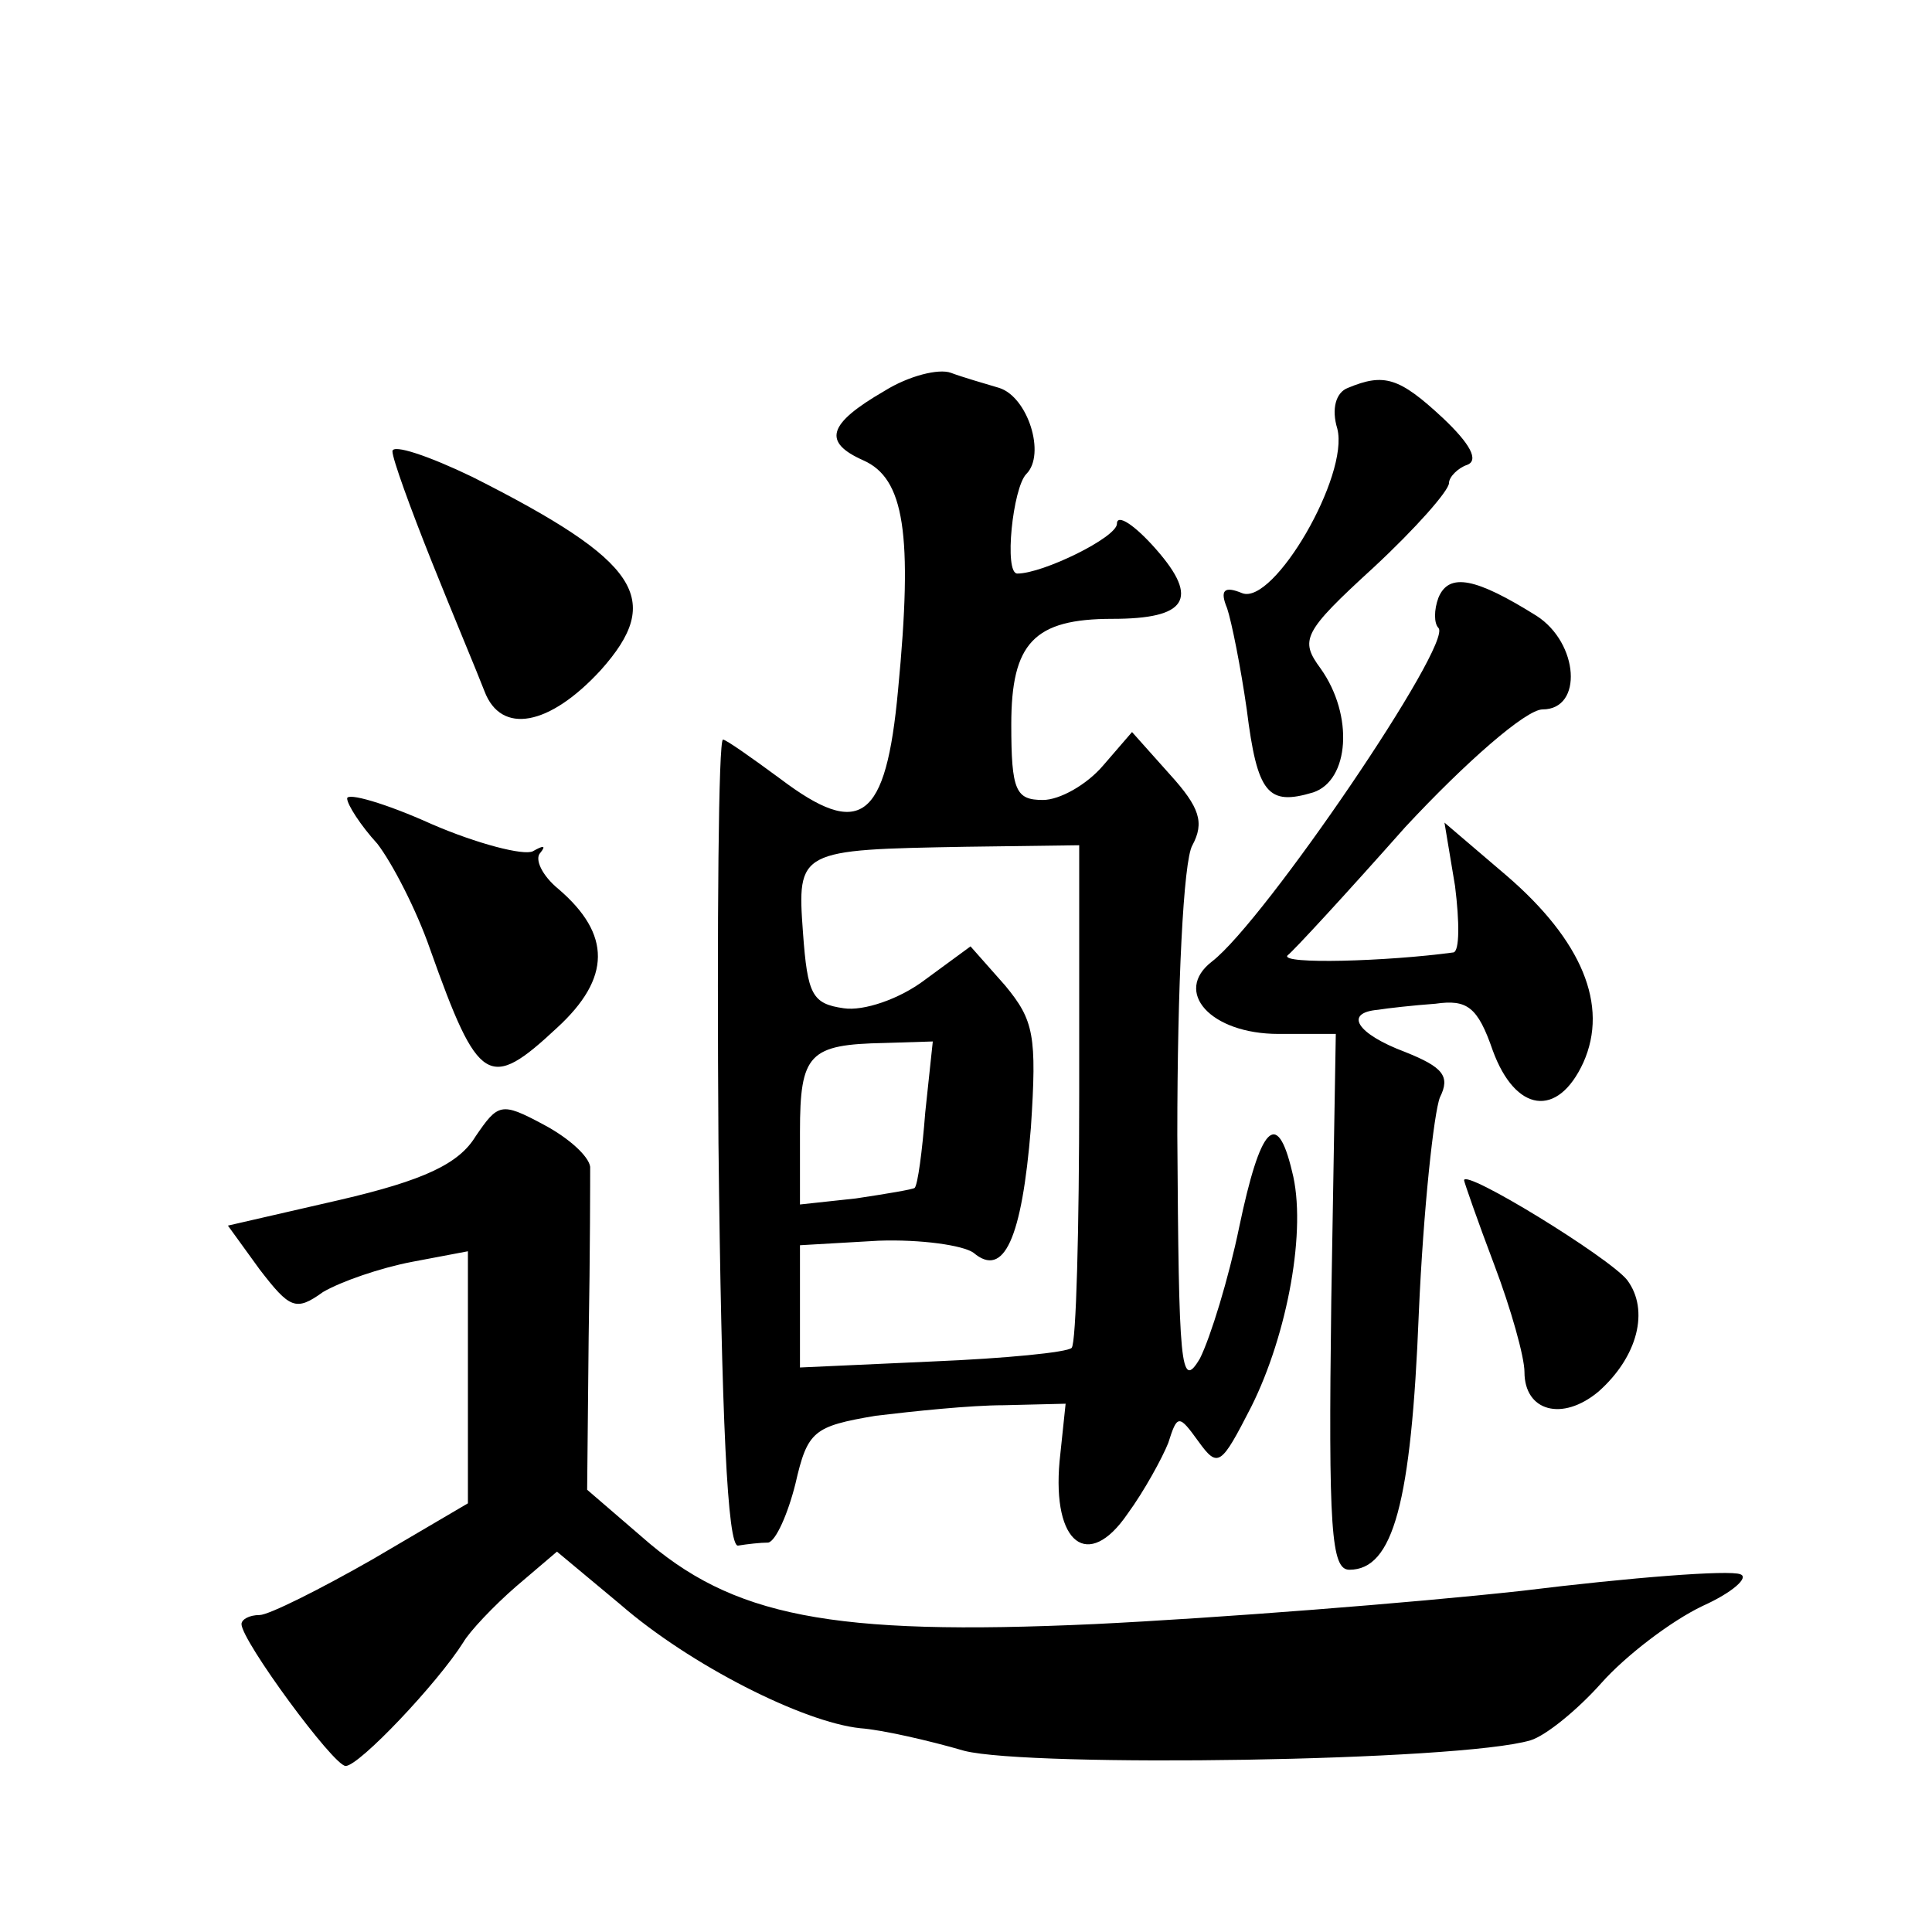 <?xml version="1.0" standalone="no"?>
<!DOCTYPE svg PUBLIC "-//W3C//DTD SVG 20010904//EN"
 "http://www.w3.org/TR/2001/REC-SVG-20010904/DTD/svg10.dtd">
<svg version="1.0" xmlns="http://www.w3.org/2000/svg"
 width="128pt" height="128pt" viewBox="0 0 128 128"
 preserveAspectRatio="xMidYMid meet">
<g transform="translate(0,128) scale(0.1,-0.1)"
fill="#0" stroke="none">
<path d="M586 1021 c-38 -22 -41 -34 -14 -46 27 -12 33 -48 23 -152 -8 -87 -25
-99 -78 -59 -19 14 -36 26 -38 26 -3 0 -4 -120 -3 -267 2 -184 6 -268 13 -267 6
1 15 2 20 2 5 1 13 19 18 39 8 35 12 38 53 45 25 3 63 7 85 7 l41 1 -4 -38 c-5
-55 19 -73 45 -35 11 15 23 37 27 47 6 19 7 19 20 1 13 -18 15 -16 35 23 24 48
37 118 27 156 -10 42 -21 30 -35 -37 -7 -34 -19 -73 -26 -87 -13 -22 -14 -5 -15
148 0 98 4 182 10 192 8 15 5 25 -15 47 l-25 28 -19 -22 c-11 -13 -29 -23 -40 -23
-18 0 -21 6 -21 50 0 54 15 70 67 70 49 0 58 13 29 46 -14 16 -26 24 -26 17 0 -9
-49 -33 -66 -33 -9 0 -3 57 6 66 13 13 1 51 -18 57 -10 3 -24 7 -32 10 -8 3 -28
-2 -44 -12z m129 -465 c0 -90 -2 -166 -5 -169 -3 -3 -44 -7 -92 -9 l-88 -4 0 40
0 41 52 3 c28 1 56 -3 63 -8 20 -17 32 9 38 83 4 61 2 71 -17 94 l-23 26 -30 -22
c-17 -13 -41 -21 -54 -19 -21 3 -24 9 -27 50 -4 55 -3 55 108 57 l75 1 0 -164z
m-102 -13 c-2 -26 -5 -48 -7 -50 -1 -1 -19 -4 -39 -7 l-37 -4 0 48 c0 52 6 58 56
59 l32 1 -5 -47z M893 1023 c-8 -3 -11 -14 -7 -27 8 -31 -42 -117 -63 -109 -12
5 -15 2 -10 -10 3 -9 9 -39 13 -67 7 -56 14 -64 44 -55 24 8 27 51 5 82 -14 19
-12 24 35 67 28 26 50 51 50 56 0 4 6 10 12 12 8 3 2 14 -16 31 -29 27 -39 30 -63
20z M260 981 c0 -5 12 -38 26 -73 14 -35 30 -73 35 -86 11 -29 43 -23 77 14 42
47 26 72 -85 128 -29 14 -53 22 -53 17z M953 884 c-3 -8 -3 -17 0 -20 10 -10 -115
-194 -150 -221 -26 -20 -1 -48 44 -48 l38 0 -3 -177 c-2 -152 0 -178 12 -178 29
0 41 44 46 170 3 69 10 133 14 143 7 14 2 20 -23 30 -32 12 -41 26 -18 28 6 1 24
3 38 4 21 3 28 -2 38 -31 15 -41 43 -45 60 -8 17 38 -1 81 -51 124 l-41 35 7 -42
c3 -24 3 -43 -1 -44 -44 -6 -115 -8 -110 -2 4 3 39 41 78 85 40 43 80 78 91 78
27 0 24 44 -4 62 -40 25 -58 29 -65 12z M230 751 c0 -4 9 -18 20 -30 10 -13 26
-44 35 -70 32 -90 39 -94 84 -52 36 33 36 62 1 92 -11 9 -16 20 -12 24 4 5 2 5
-5 1 -6 -3 -37 5 -67 18 -31 14 -56 21 -56 17z M315 527 c-11 -18 -34 -29 -90 -42
l-74 -17 21 -29 c20 -26 24 -28 42 -15 12 7 38 16 59 20 l37 7 0 -83 0 -84 -63
-37 c-35 -20 -69 -37 -75 -37 -7 0 -12 -3 -12 -6 0 -11 61 -94 69 -94 9 0 61 55
78 82 4 7 20 24 35 37 l27 23 42 -35 c46 -40 121 -78 159 -82 14 -1 45 -8 69 -15
44 -11 328 -7 375 7 10 3 31 20 47 38 16 18 46 41 67 51 20 9 31 19 25 21 -7 3
-72 -2 -145 -11 -73 -8 -201 -18 -283 -22 -175 -8 -240 5 -300 58 l-36 31 1 101
c1 56 1 107 1 113 -1 7 -14 19 -31 28 -28 15 -30 14 -45 -8z M970 498 c0 -1 9 -27
20 -56 11 -29 20 -61 20 -71 0 -26 25 -33 49 -13 26 23 34 54 19 74 -12 15 -108
74 -108 66z"/>
</g>
</svg>
